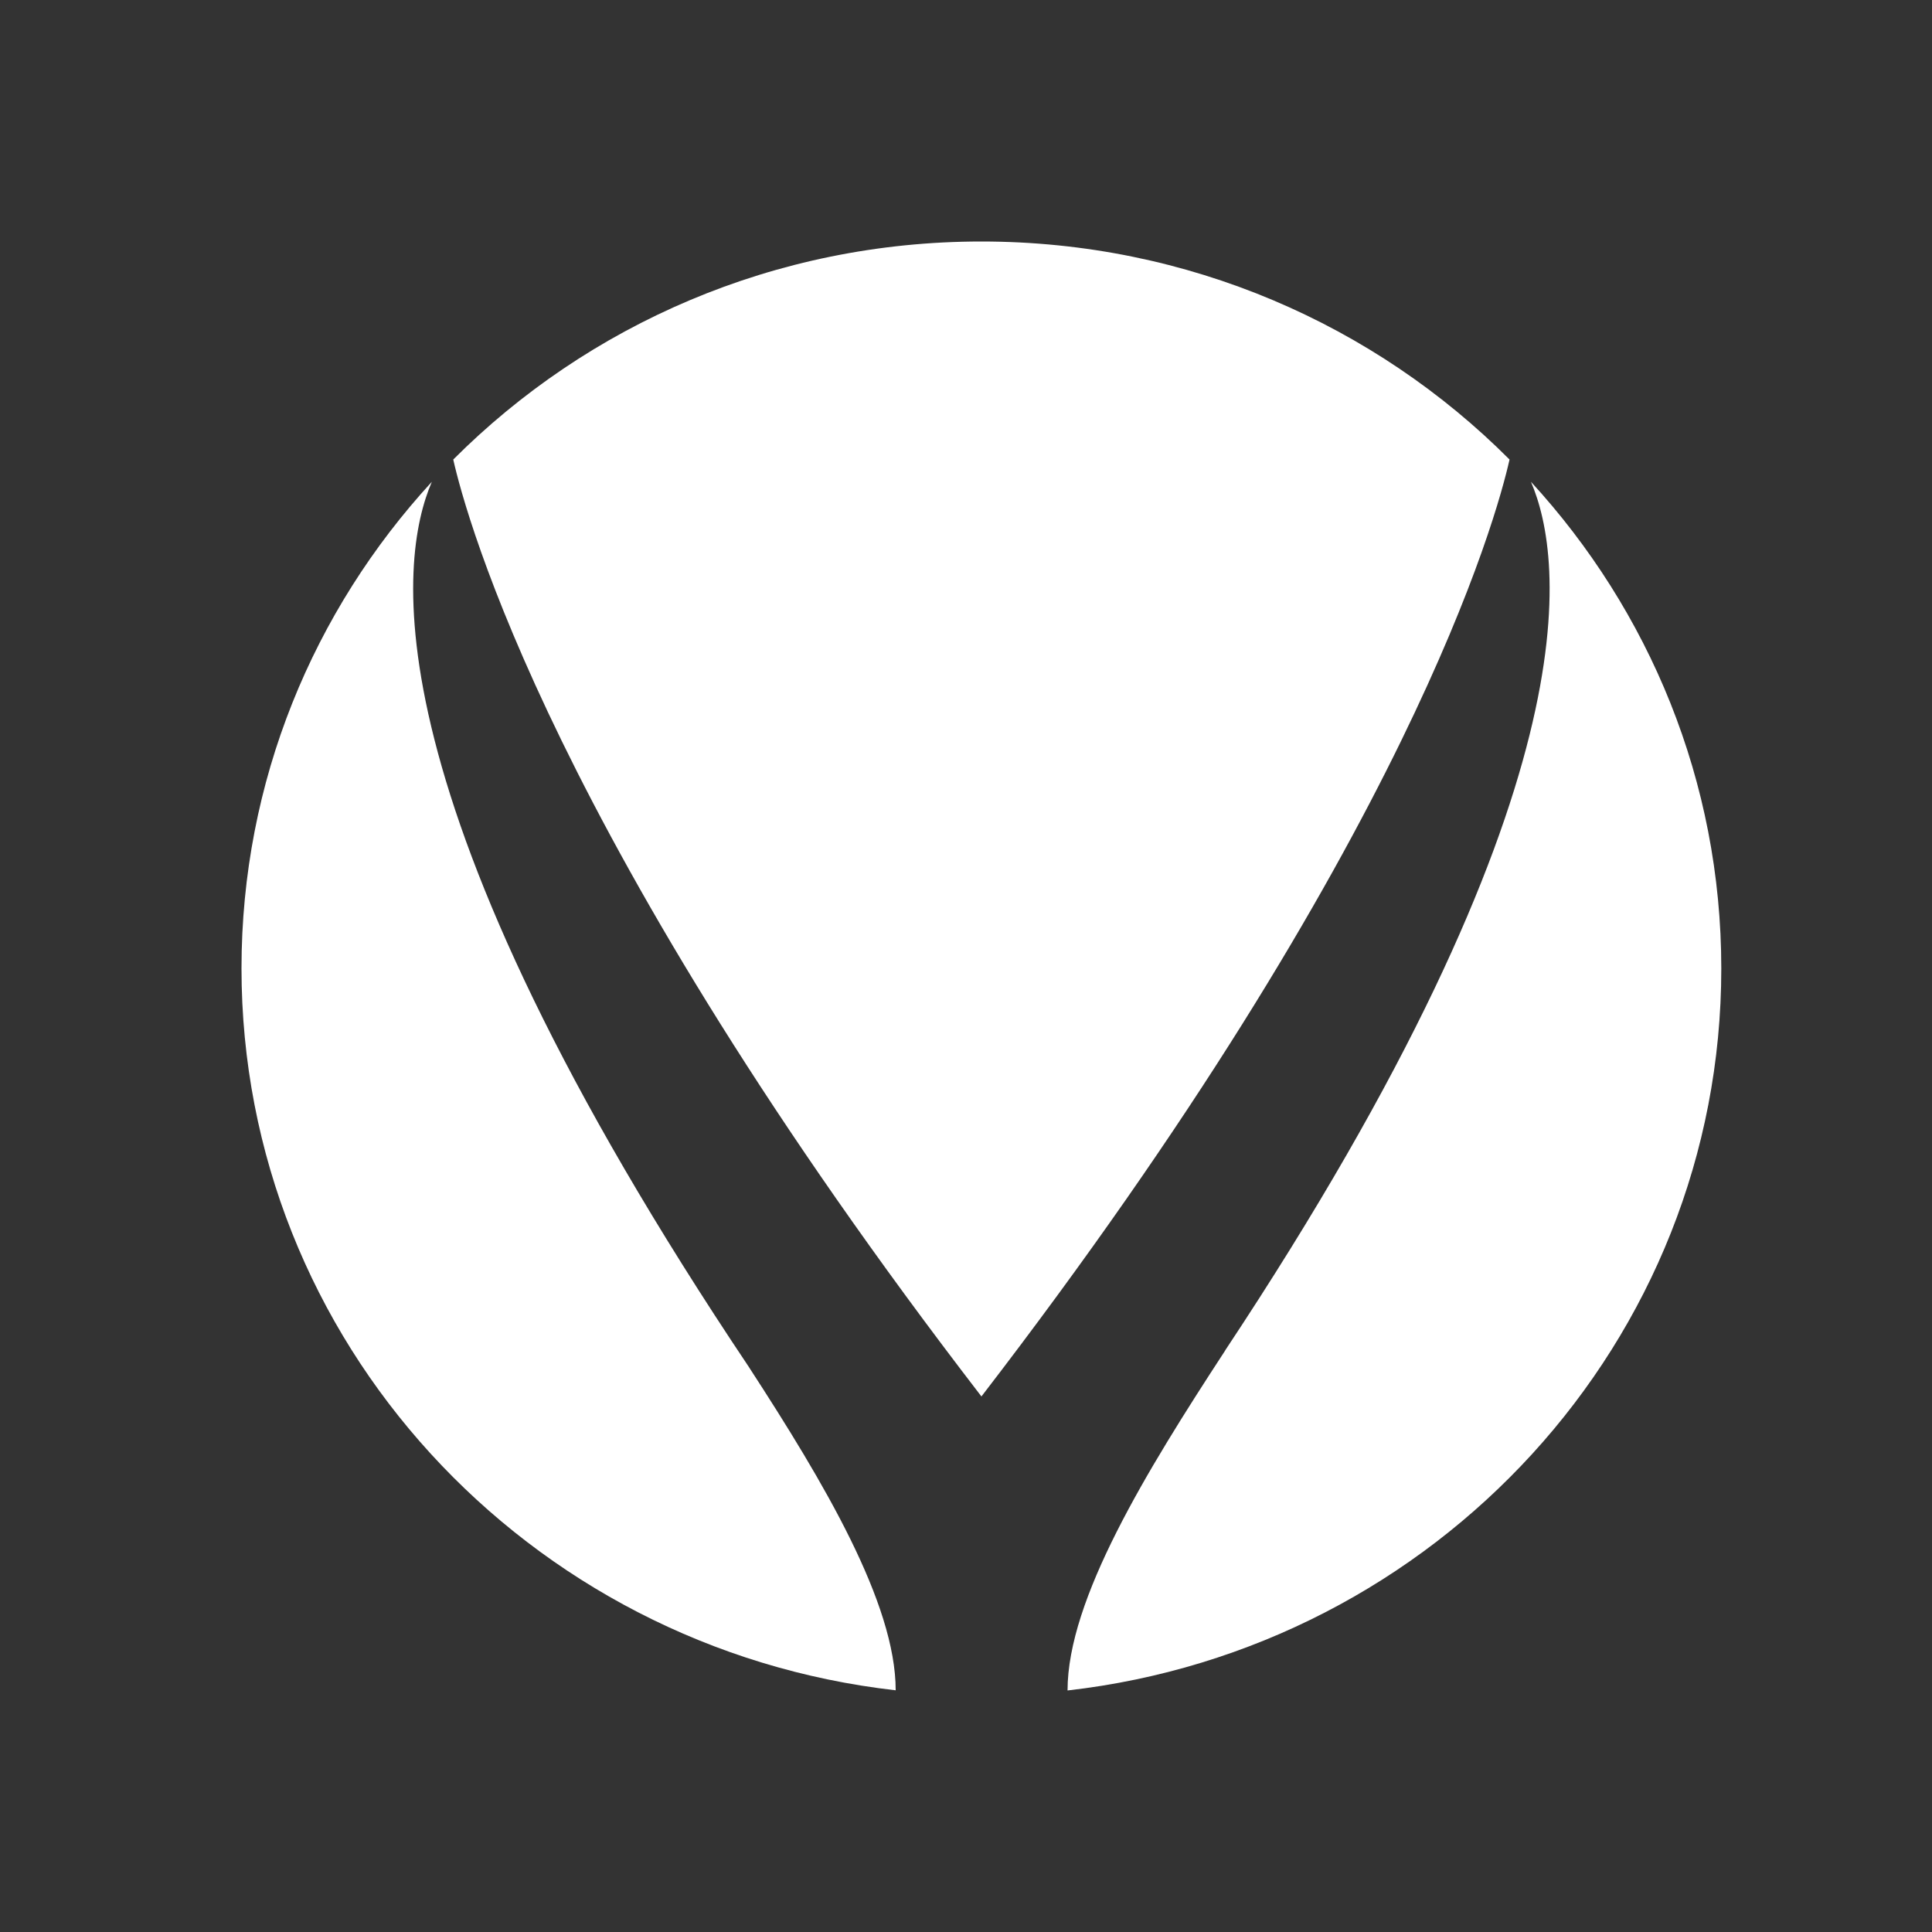 <svg width="48" height="48" viewBox="0 0 48 48" fill="none" xmlns="http://www.w3.org/2000/svg">
<rect x="0" y="0" width="48" height="48" fill="#333333" stroke="none"/>
<path d="M18.616 33.978C9.106 19.793 9.897 13.899 10.729 11.97C7.788 15.168 6 19.407 6 24.058C6 33.323 13.106 40.959 22.253 41.995C22.253 39.832 20.47 36.831 18.615 33.978H18.616Z" fill="white"/>
<path d="M24.383 34.695C35.003 20.896 37.184 12.844 37.504 11.417C34.171 8.076 29.525 6 24.383 6C19.241 6 14.595 8.077 11.261 11.417C11.582 12.844 13.763 20.896 24.383 34.694V34.695Z" fill="white"/>
<path d="M38.036 11.97C38.858 13.879 39.644 19.666 30.455 33.526C30.444 33.541 30.434 33.557 30.424 33.577C28.481 36.552 26.523 39.735 26.523 41.999C35.669 40.959 42.765 33.328 42.765 24.063C42.765 19.407 40.972 15.168 38.036 11.97Z" fill="white"/>
</svg>
